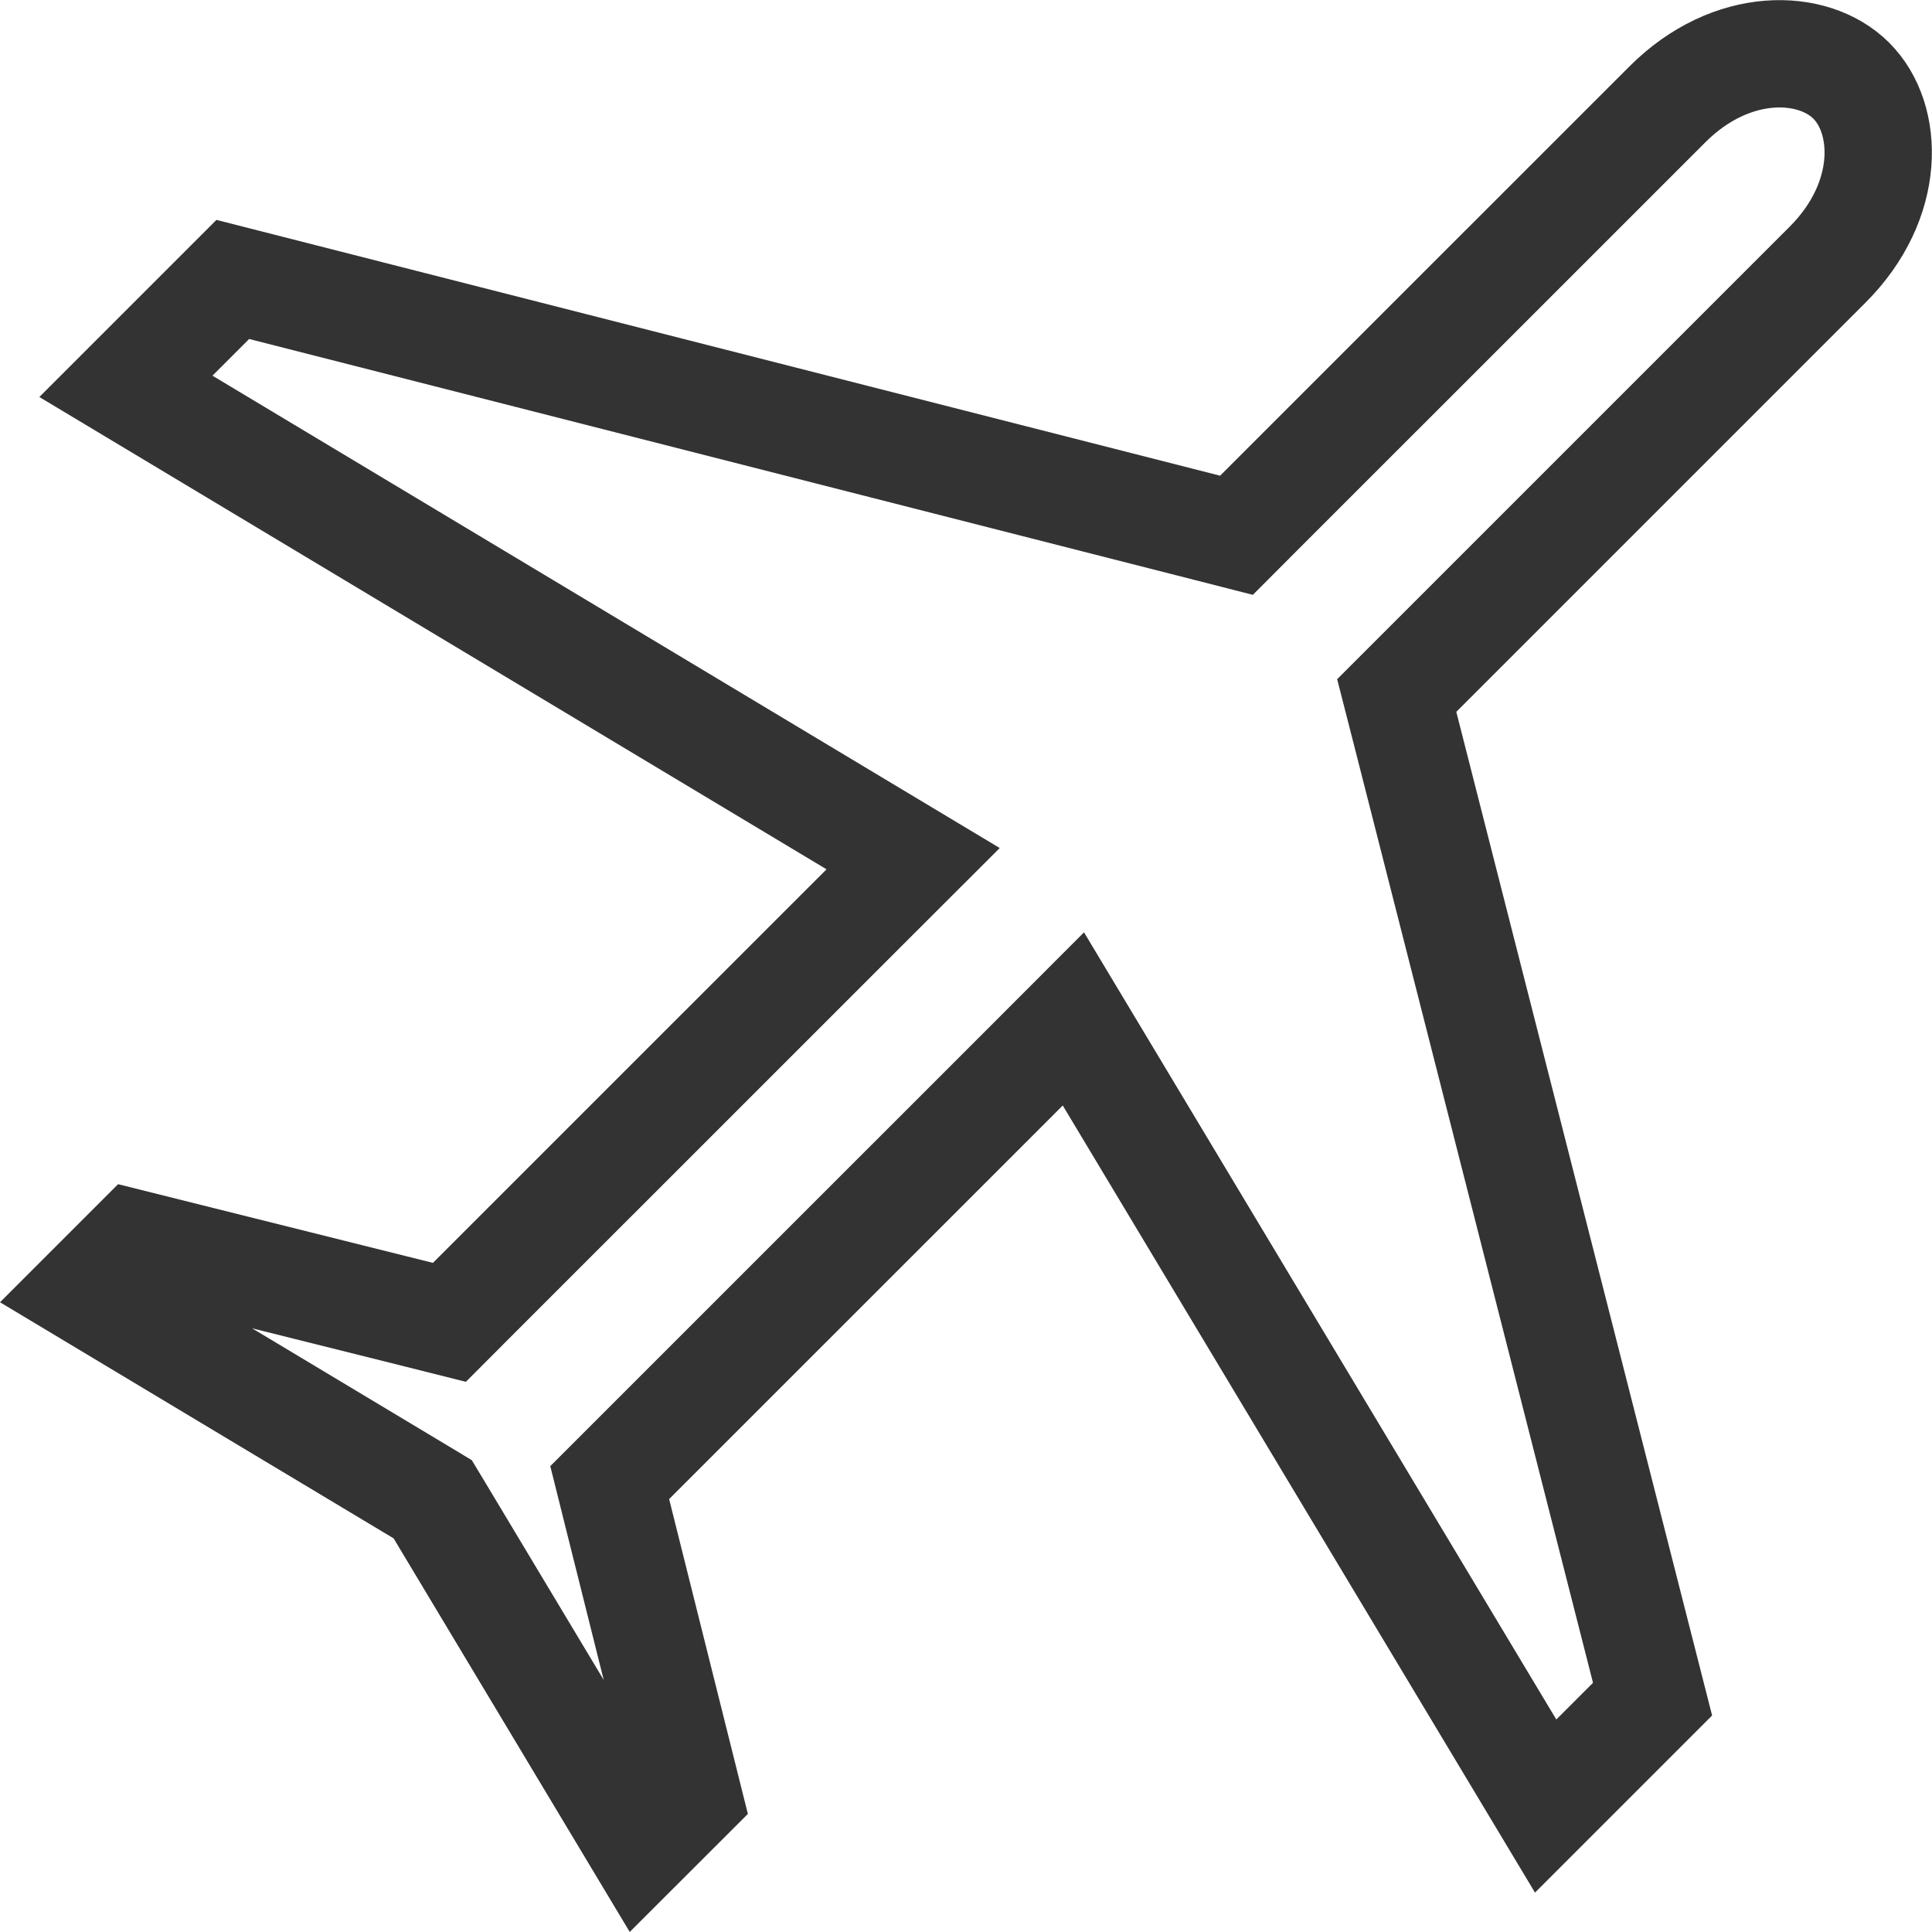<svg width="36" height="36" viewBox="0 0 36 36" fill="none" xmlns="http://www.w3.org/2000/svg">
<path d="M15.916 15.341L2.346 7.199L4.338 5.207L22.488 9.833L23.04 9.974L23.442 9.571L31.07 1.944C31.07 1.944 31.07 1.944 31.07 1.944C32.263 0.75 33.787 0.794 34.496 1.504C35.206 2.213 35.25 3.736 34.056 4.93L26.429 12.557L26.026 12.96L26.167 13.511L30.793 31.661L28.801 33.653L20.66 20.084L20.001 18.986L19.096 19.892L11.761 27.226L11.361 27.626L11.498 28.175L12.828 33.493L11.933 34.387L8.192 28.151L8.063 27.937L7.849 27.808L1.613 24.067L2.507 23.173L7.825 24.502L8.374 24.64L8.774 24.239L16.109 16.905L17.015 16L15.916 15.341Z" stroke="#333333" stroke-width="2"/>
</svg>
